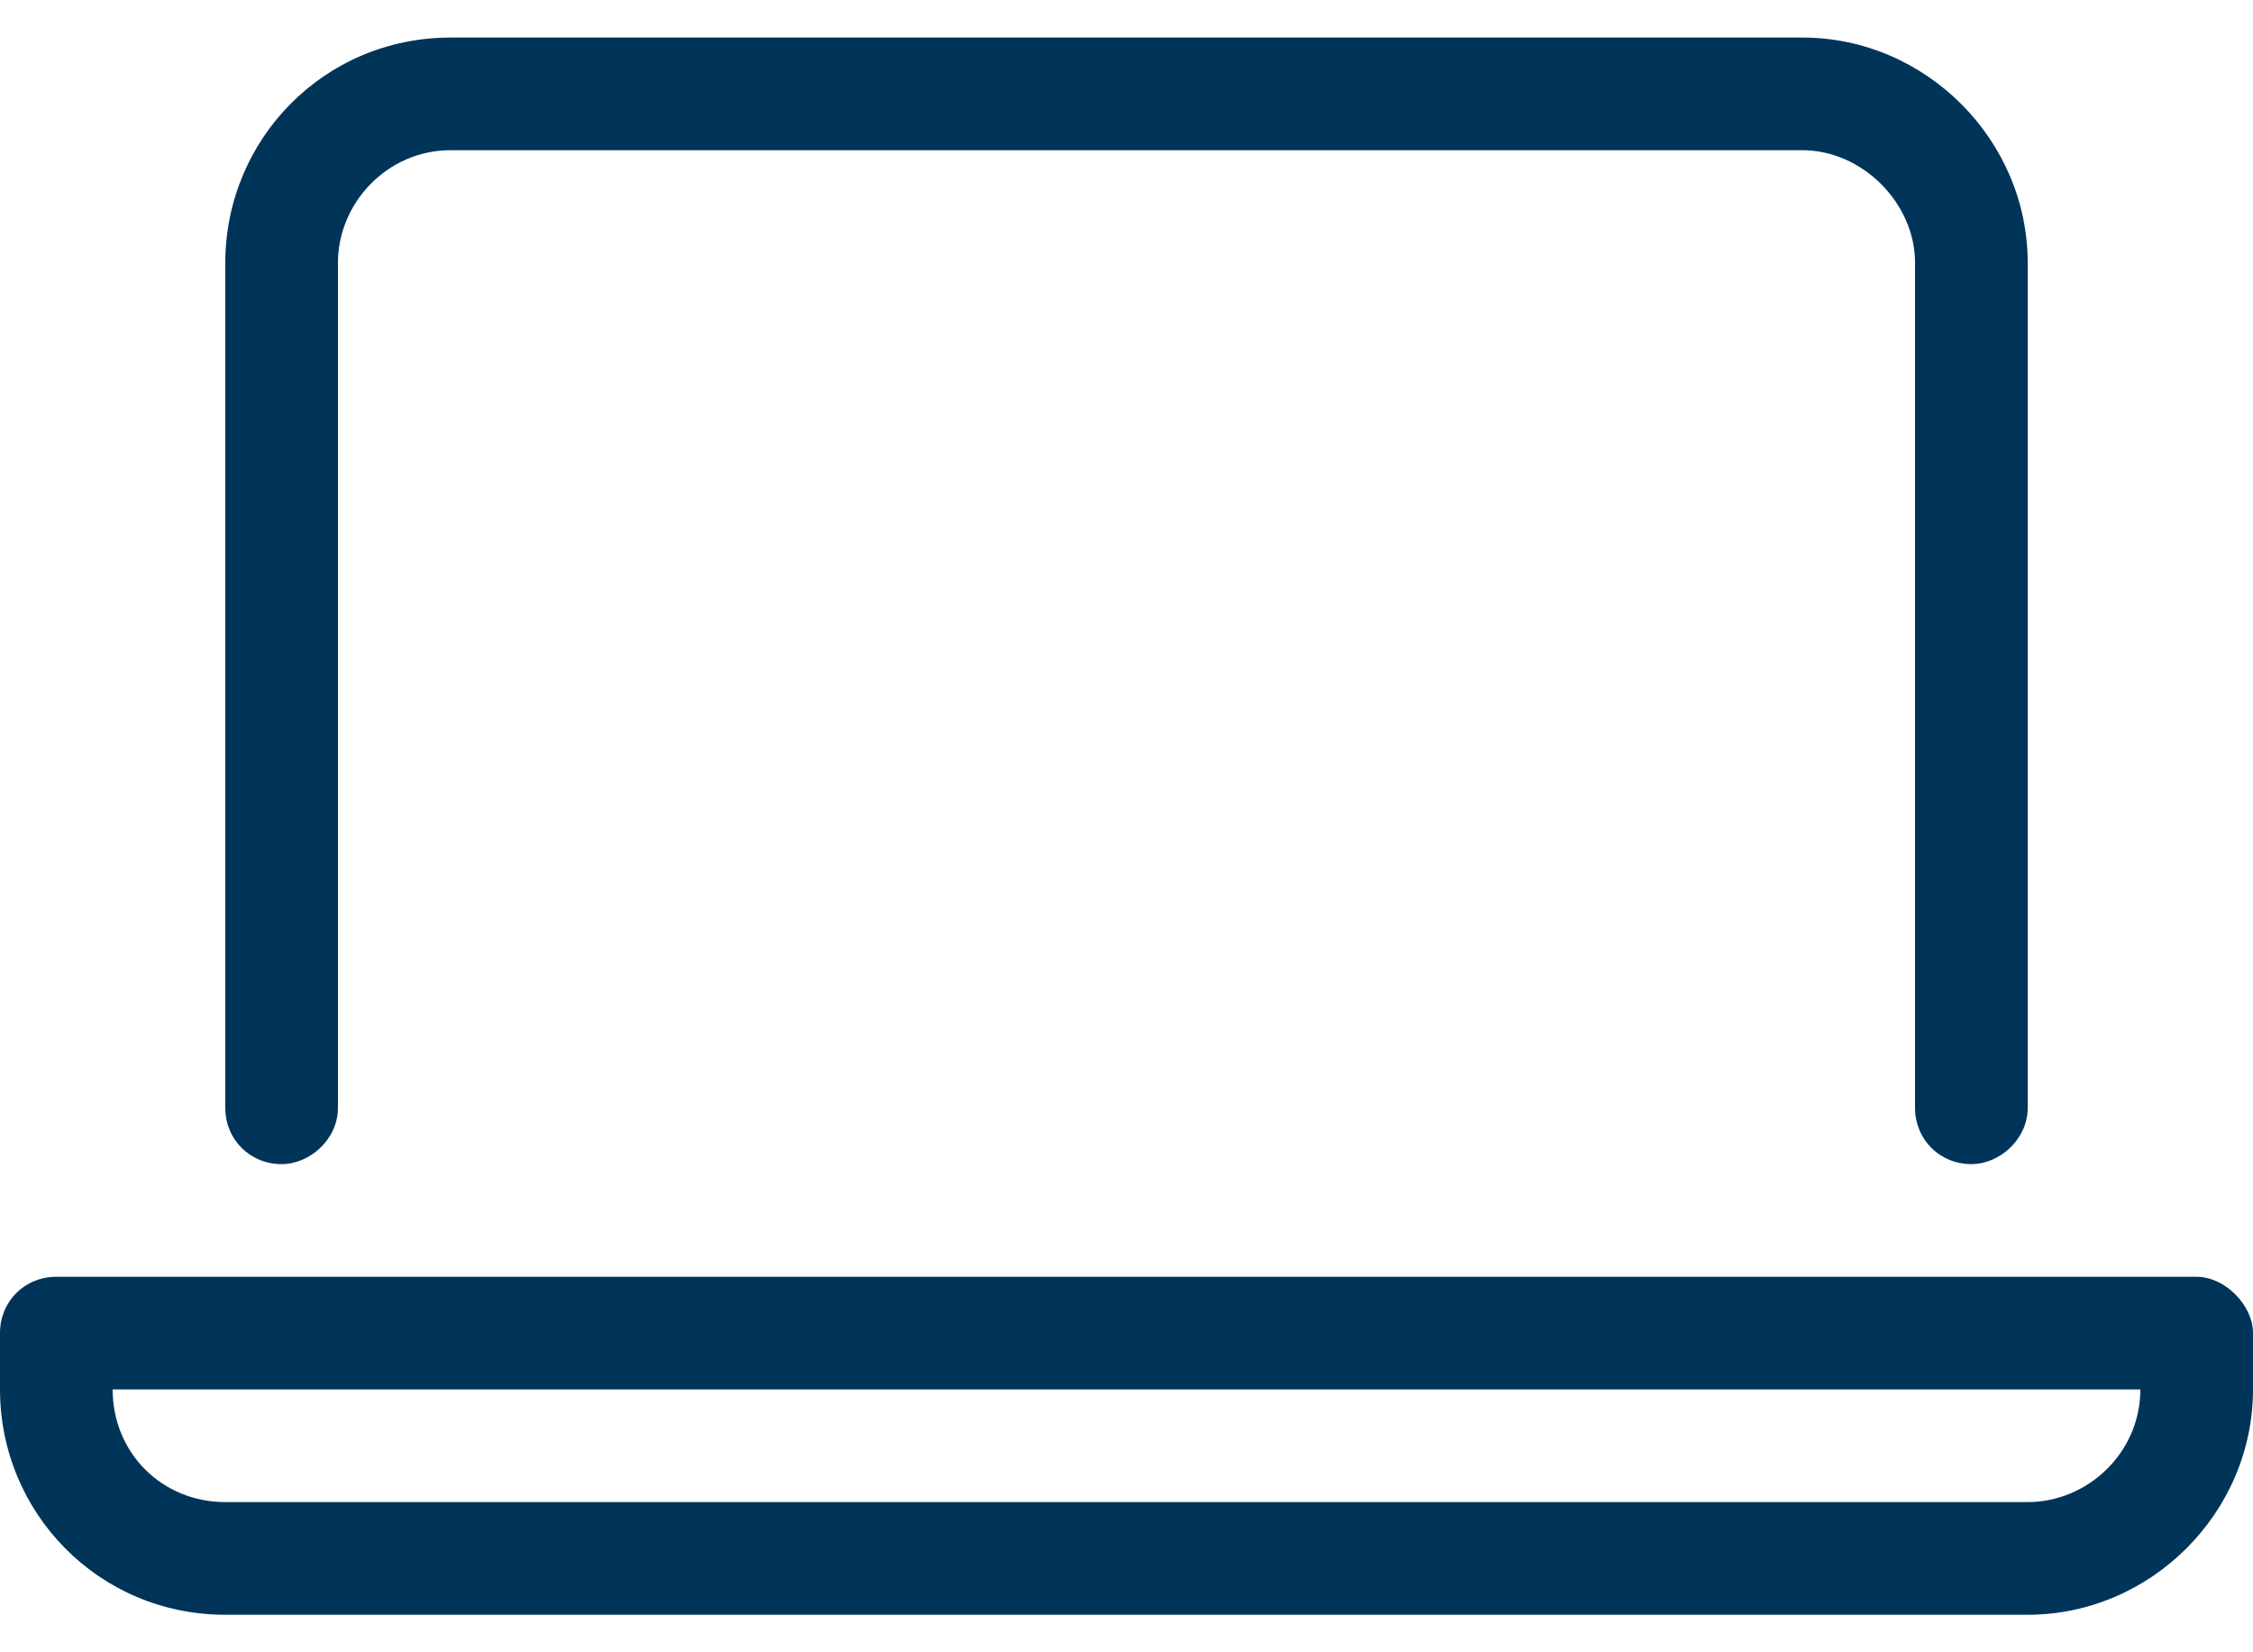 <svg width="15" height="11" viewBox="0 0 15 11" fill="none" xmlns="http://www.w3.org/2000/svg">
<path d="M14.625 8.5C14.812 8.5 15 8.688 15 8.875V9.25C15 10.07 14.32 10.75 13.5 10.75H1.5C0.656 10.75 0 10.07 0 9.25V8.875C0 8.664 0.164 8.5 0.375 8.5H14.625ZM13.5 10C13.898 10 14.25 9.672 14.25 9.25H0.75C0.75 9.672 1.078 10 1.5 10H13.5ZM1.875 7.75C1.664 7.75 1.5 7.586 1.5 7.375V1.75C1.5 0.93 2.156 0.25 3 0.25H12C12.82 0.25 13.5 0.93 13.5 1.75V7.375C13.5 7.586 13.312 7.75 13.125 7.75C12.914 7.75 12.75 7.586 12.75 7.375V1.75C12.75 1.352 12.398 1 12 1H3C2.578 1 2.25 1.352 2.25 1.75V7.375C2.25 7.586 2.062 7.75 1.875 7.75Z" fill="#003459"/>
</svg>

